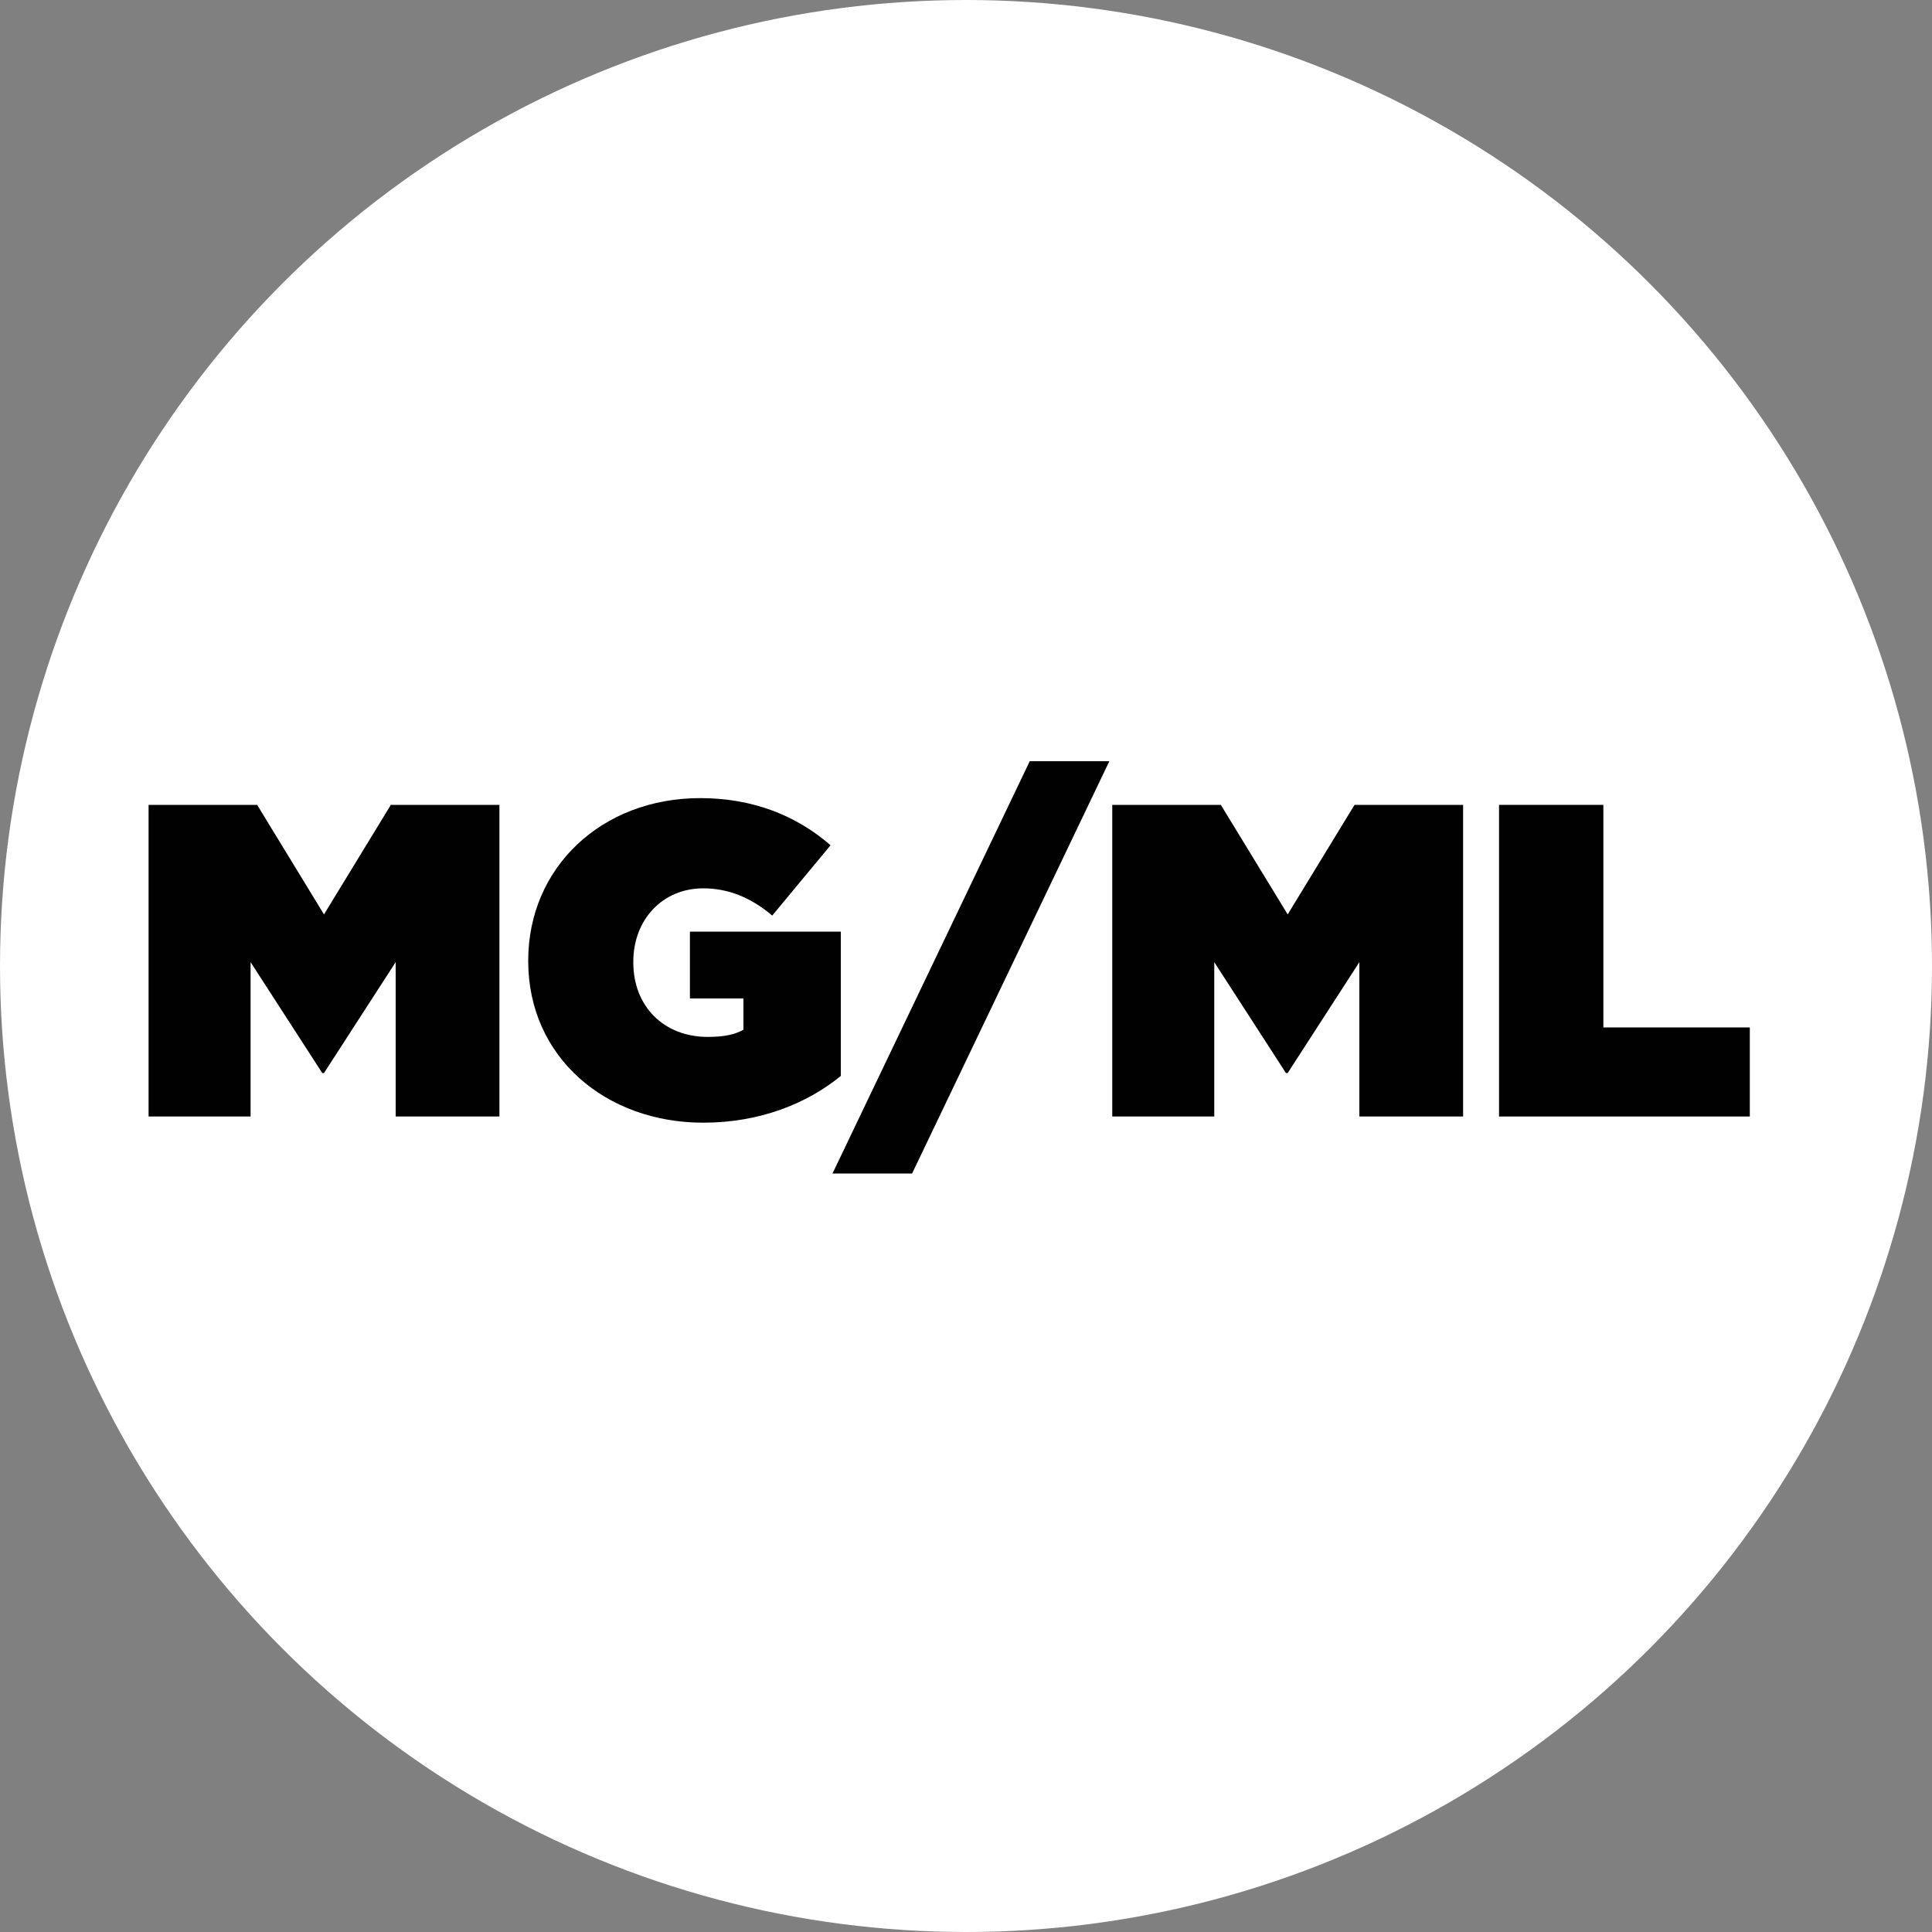 <?xml version="1.0" encoding="UTF-8"?>
<svg id="Livello_1" data-name="Livello 1" xmlns="http://www.w3.org/2000/svg" viewBox="0 0 100 100">
  <rect x="0" y="0" width="100" height="100" fill="#808080" stroke="none"/>
  <defs>
    <style>
      .cls-1 {
        fill: #010101;
      }

      .cls-2 {
        fill: #fff;
      }
    </style>
  </defs>
  <circle class="cls-2" cx="50" cy="50" r="50"/>
  <g>
    <path class="cls-1" d="M7.69,41.66h5.62l3.46,5.67,3.46-5.67h5.62v16.13h-5.37v-7.99l-3.71,5.74h-.09l-3.71-5.74v7.99h-5.28v-16.13Z"/>
    <path class="cls-1" d="M27.34,49.77v-.05c0-4.82,3.8-8.41,8.9-8.41,2.76,0,5,.92,6.75,2.44l-3.02,3.64c-1.06-.9-2.23-1.41-3.57-1.41-2.1,0-3.62,1.61-3.62,3.8v.04c0,2.28,1.59,3.85,3.85,3.85.92,0,1.43-.14,1.85-.37v-1.62h-2.77v-3.46h7.81v7.47c-1.75,1.43-4.19,2.42-7.12,2.42-5.02,0-9.06-3.36-9.06-8.37Z"/>
    <path class="cls-1" d="M53.29,39.4h4.13l-10.21,21.34h-4.12l10.21-21.34Z"/>
    <path class="cls-1" d="M57.57,41.66h5.62l3.46,5.67,3.46-5.67h5.62v16.13h-5.37v-7.99l-3.71,5.74h-.09l-3.71-5.74v7.99h-5.28v-16.13Z"/>
    <path class="cls-1" d="M77.59,41.66h5.4v11.52h7.58v4.61h-12.98v-16.13Z"/>
  </g>
</svg>